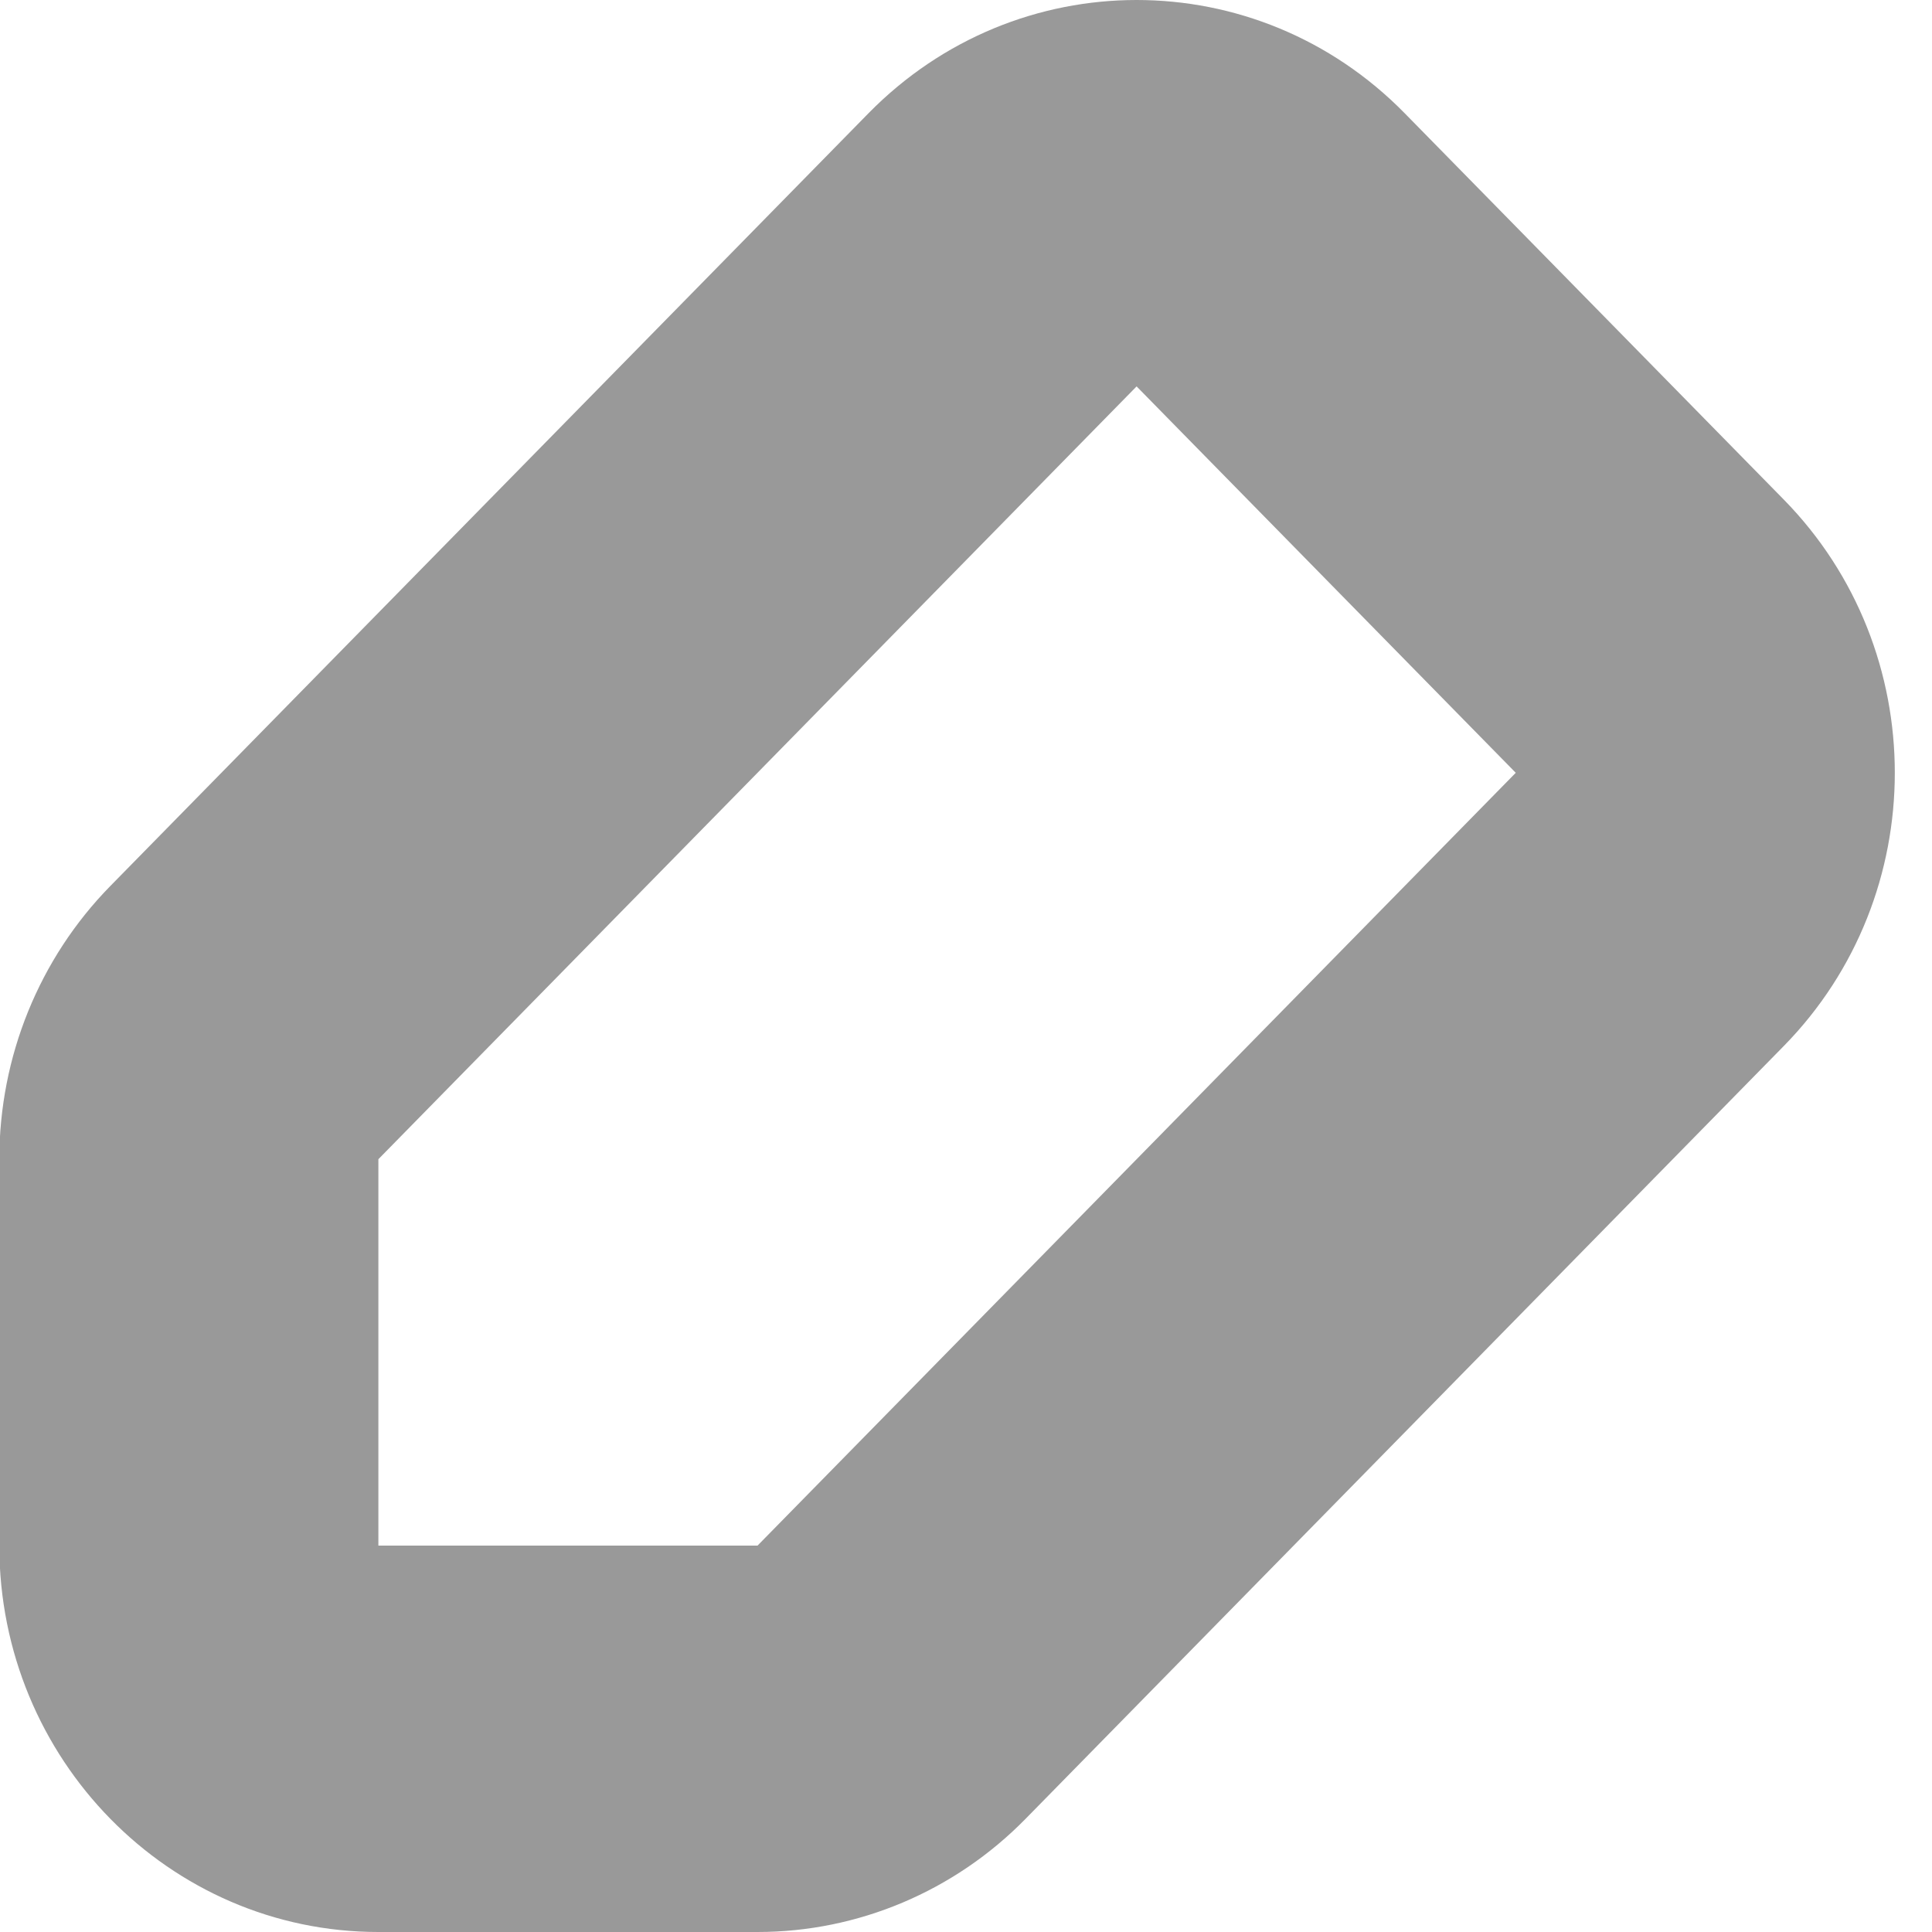 <svg 
 xmlns="http://www.w3.org/2000/svg"
 xmlns:xlink="http://www.w3.org/1999/xlink"
 width="20px" height="20px">
<path fill-rule="evenodd"  opacity="0.4" fill="rgb(0, 0, 0)"
 d="M11.766,4.000 L15.691,8.000 L7.842,16.000 L3.917,16.000 L3.917,12.000 L11.766,4.000 M11.766,-0.000 C10.762,-0.000 9.758,0.391 8.991,1.172 L1.142,9.172 C0.406,9.922 -0.007,10.939 -0.007,12.000 L-0.007,16.000 C-0.007,18.209 1.750,20.000 3.917,20.000 L7.842,20.000 C8.882,20.000 9.881,19.579 10.617,18.828 L18.466,10.828 C19.998,9.266 19.998,6.734 18.466,5.172 L14.541,1.172 C13.775,0.391 12.771,-0.000 11.766,-0.000 L11.766,-0.000 Z"/>
</svg>